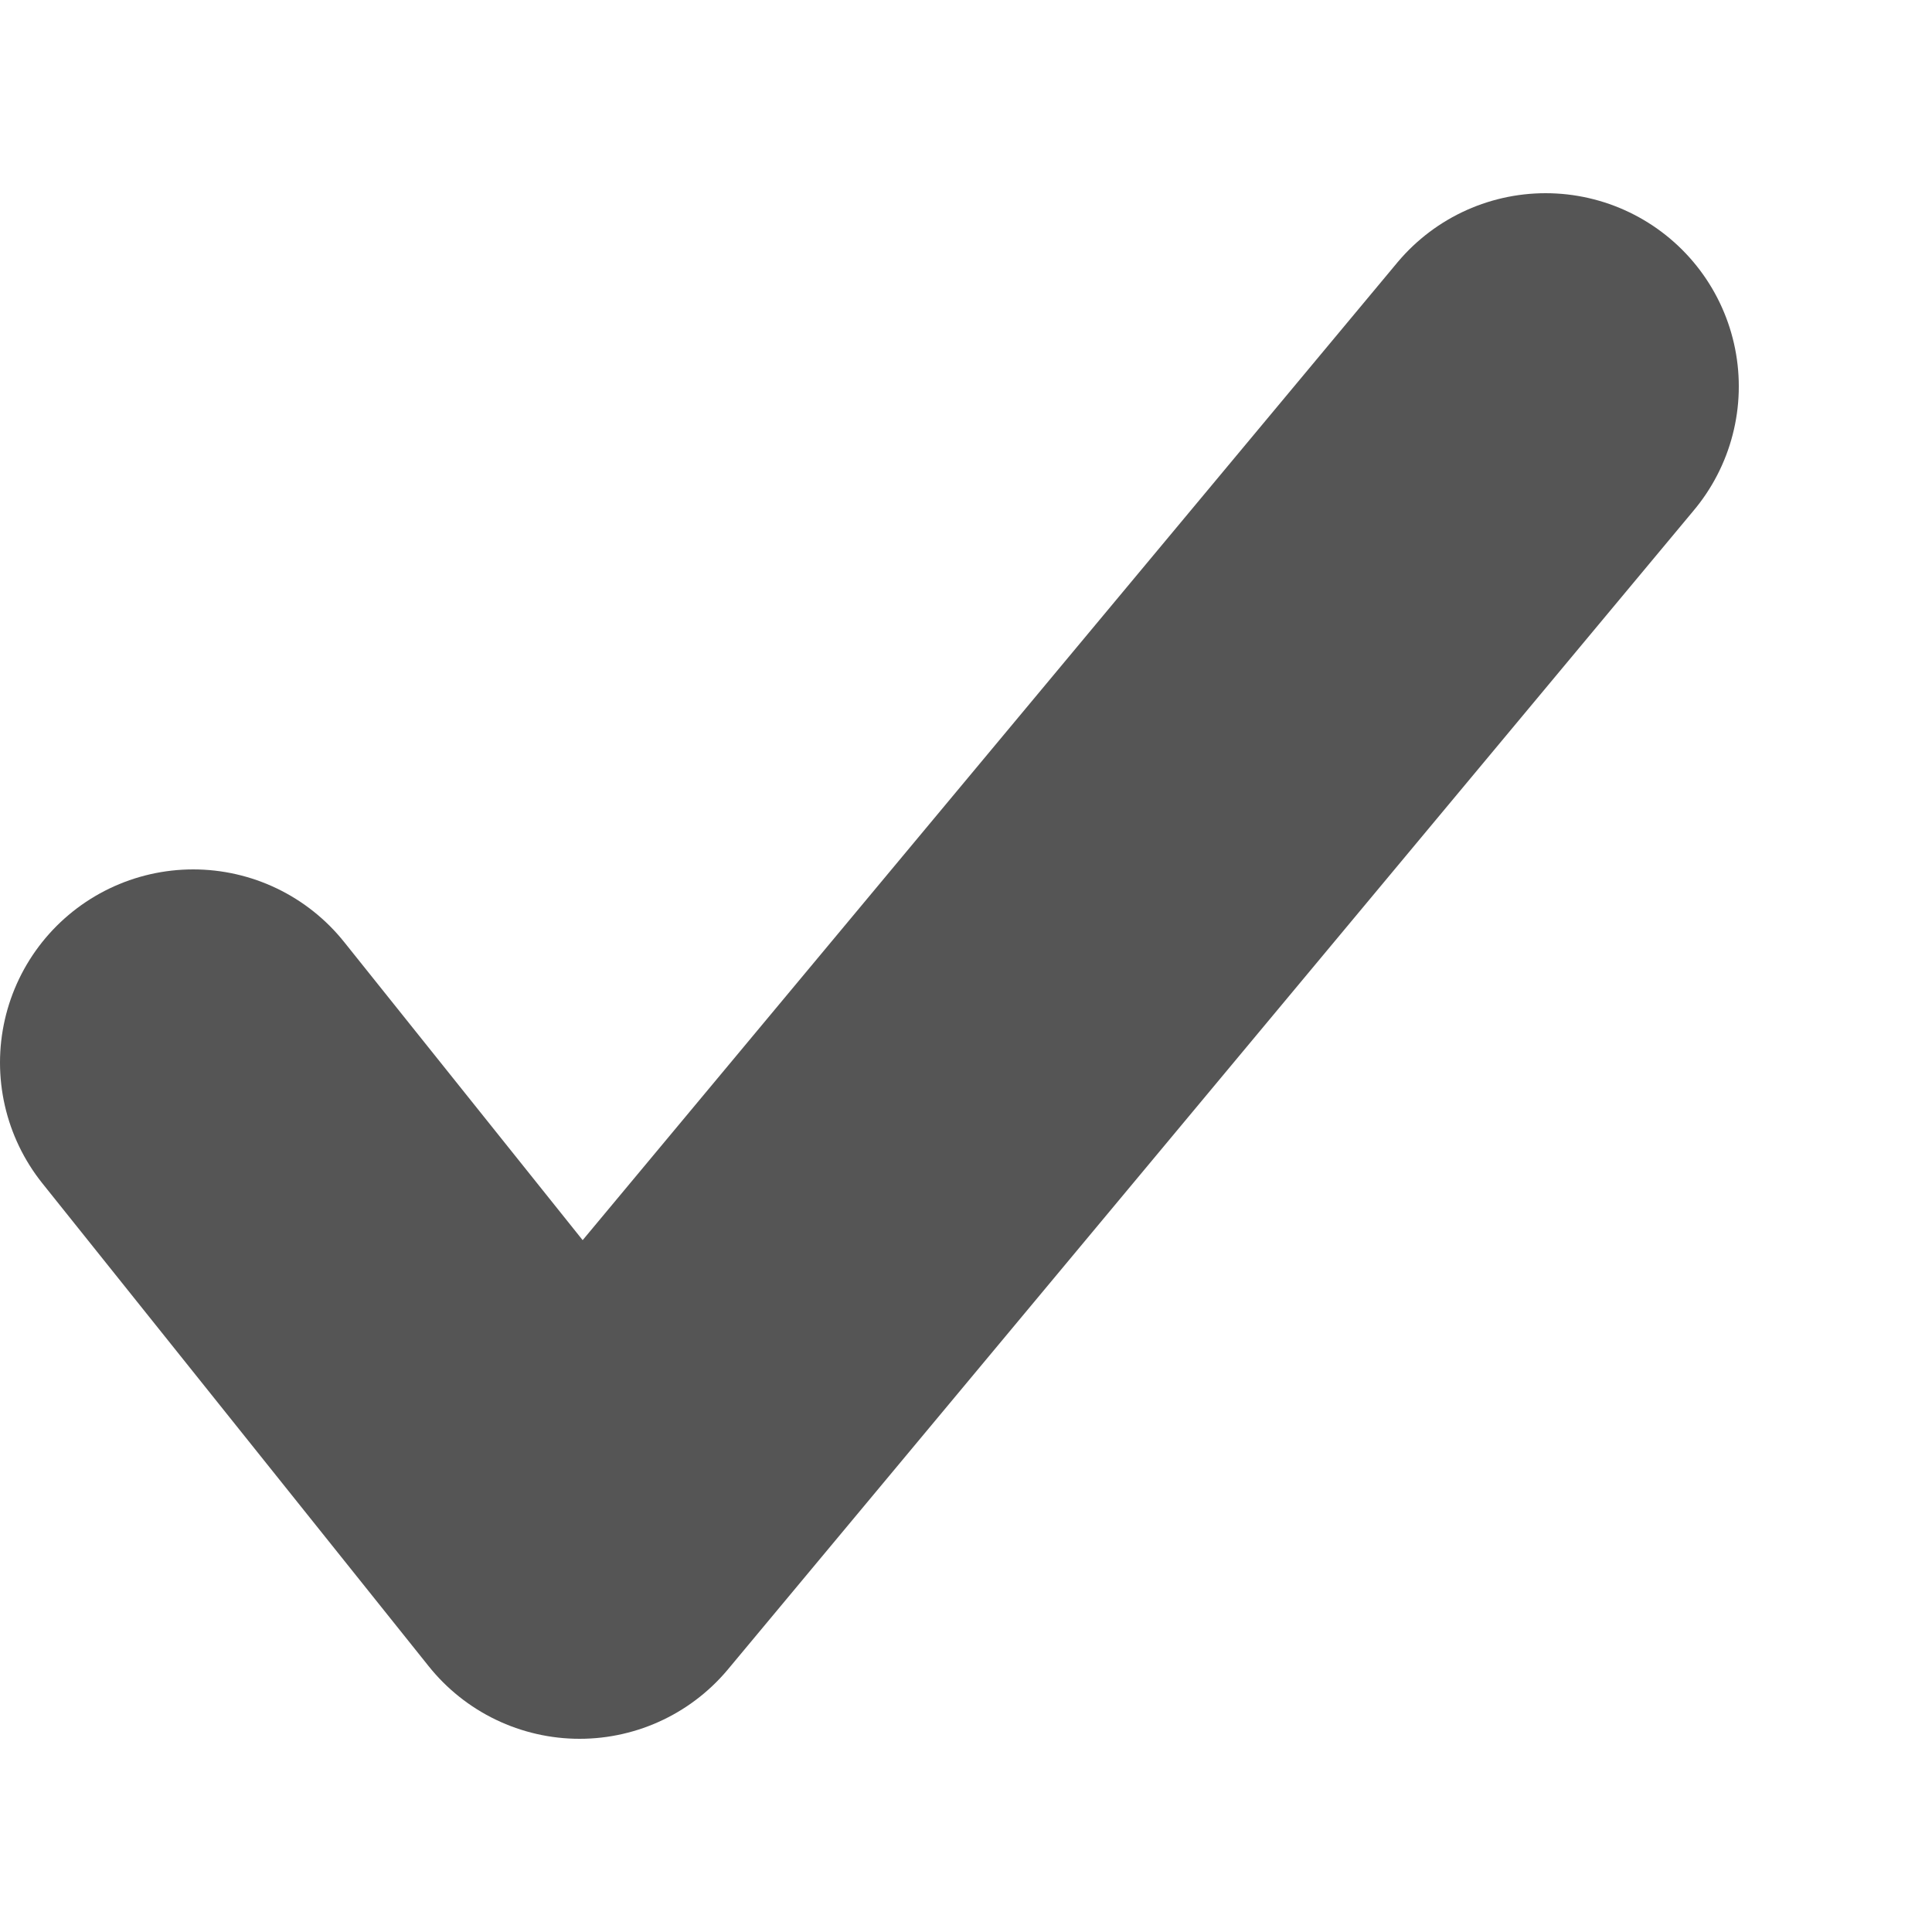 <?xml version="1.0" encoding="UTF-8"?> <svg xmlns="http://www.w3.org/2000/svg" width="10" height="10" viewBox="0 0 10 10" fill="none"> <g id="ÐÐ°Ð»Ð¾ÑÐºÐ°"> <path id="Vector 14" d="M1 5.5L3 8L8 2" stroke="#555555" stroke-width="2" stroke-linecap="round" stroke-linejoin="round"></path> </g> </svg> 